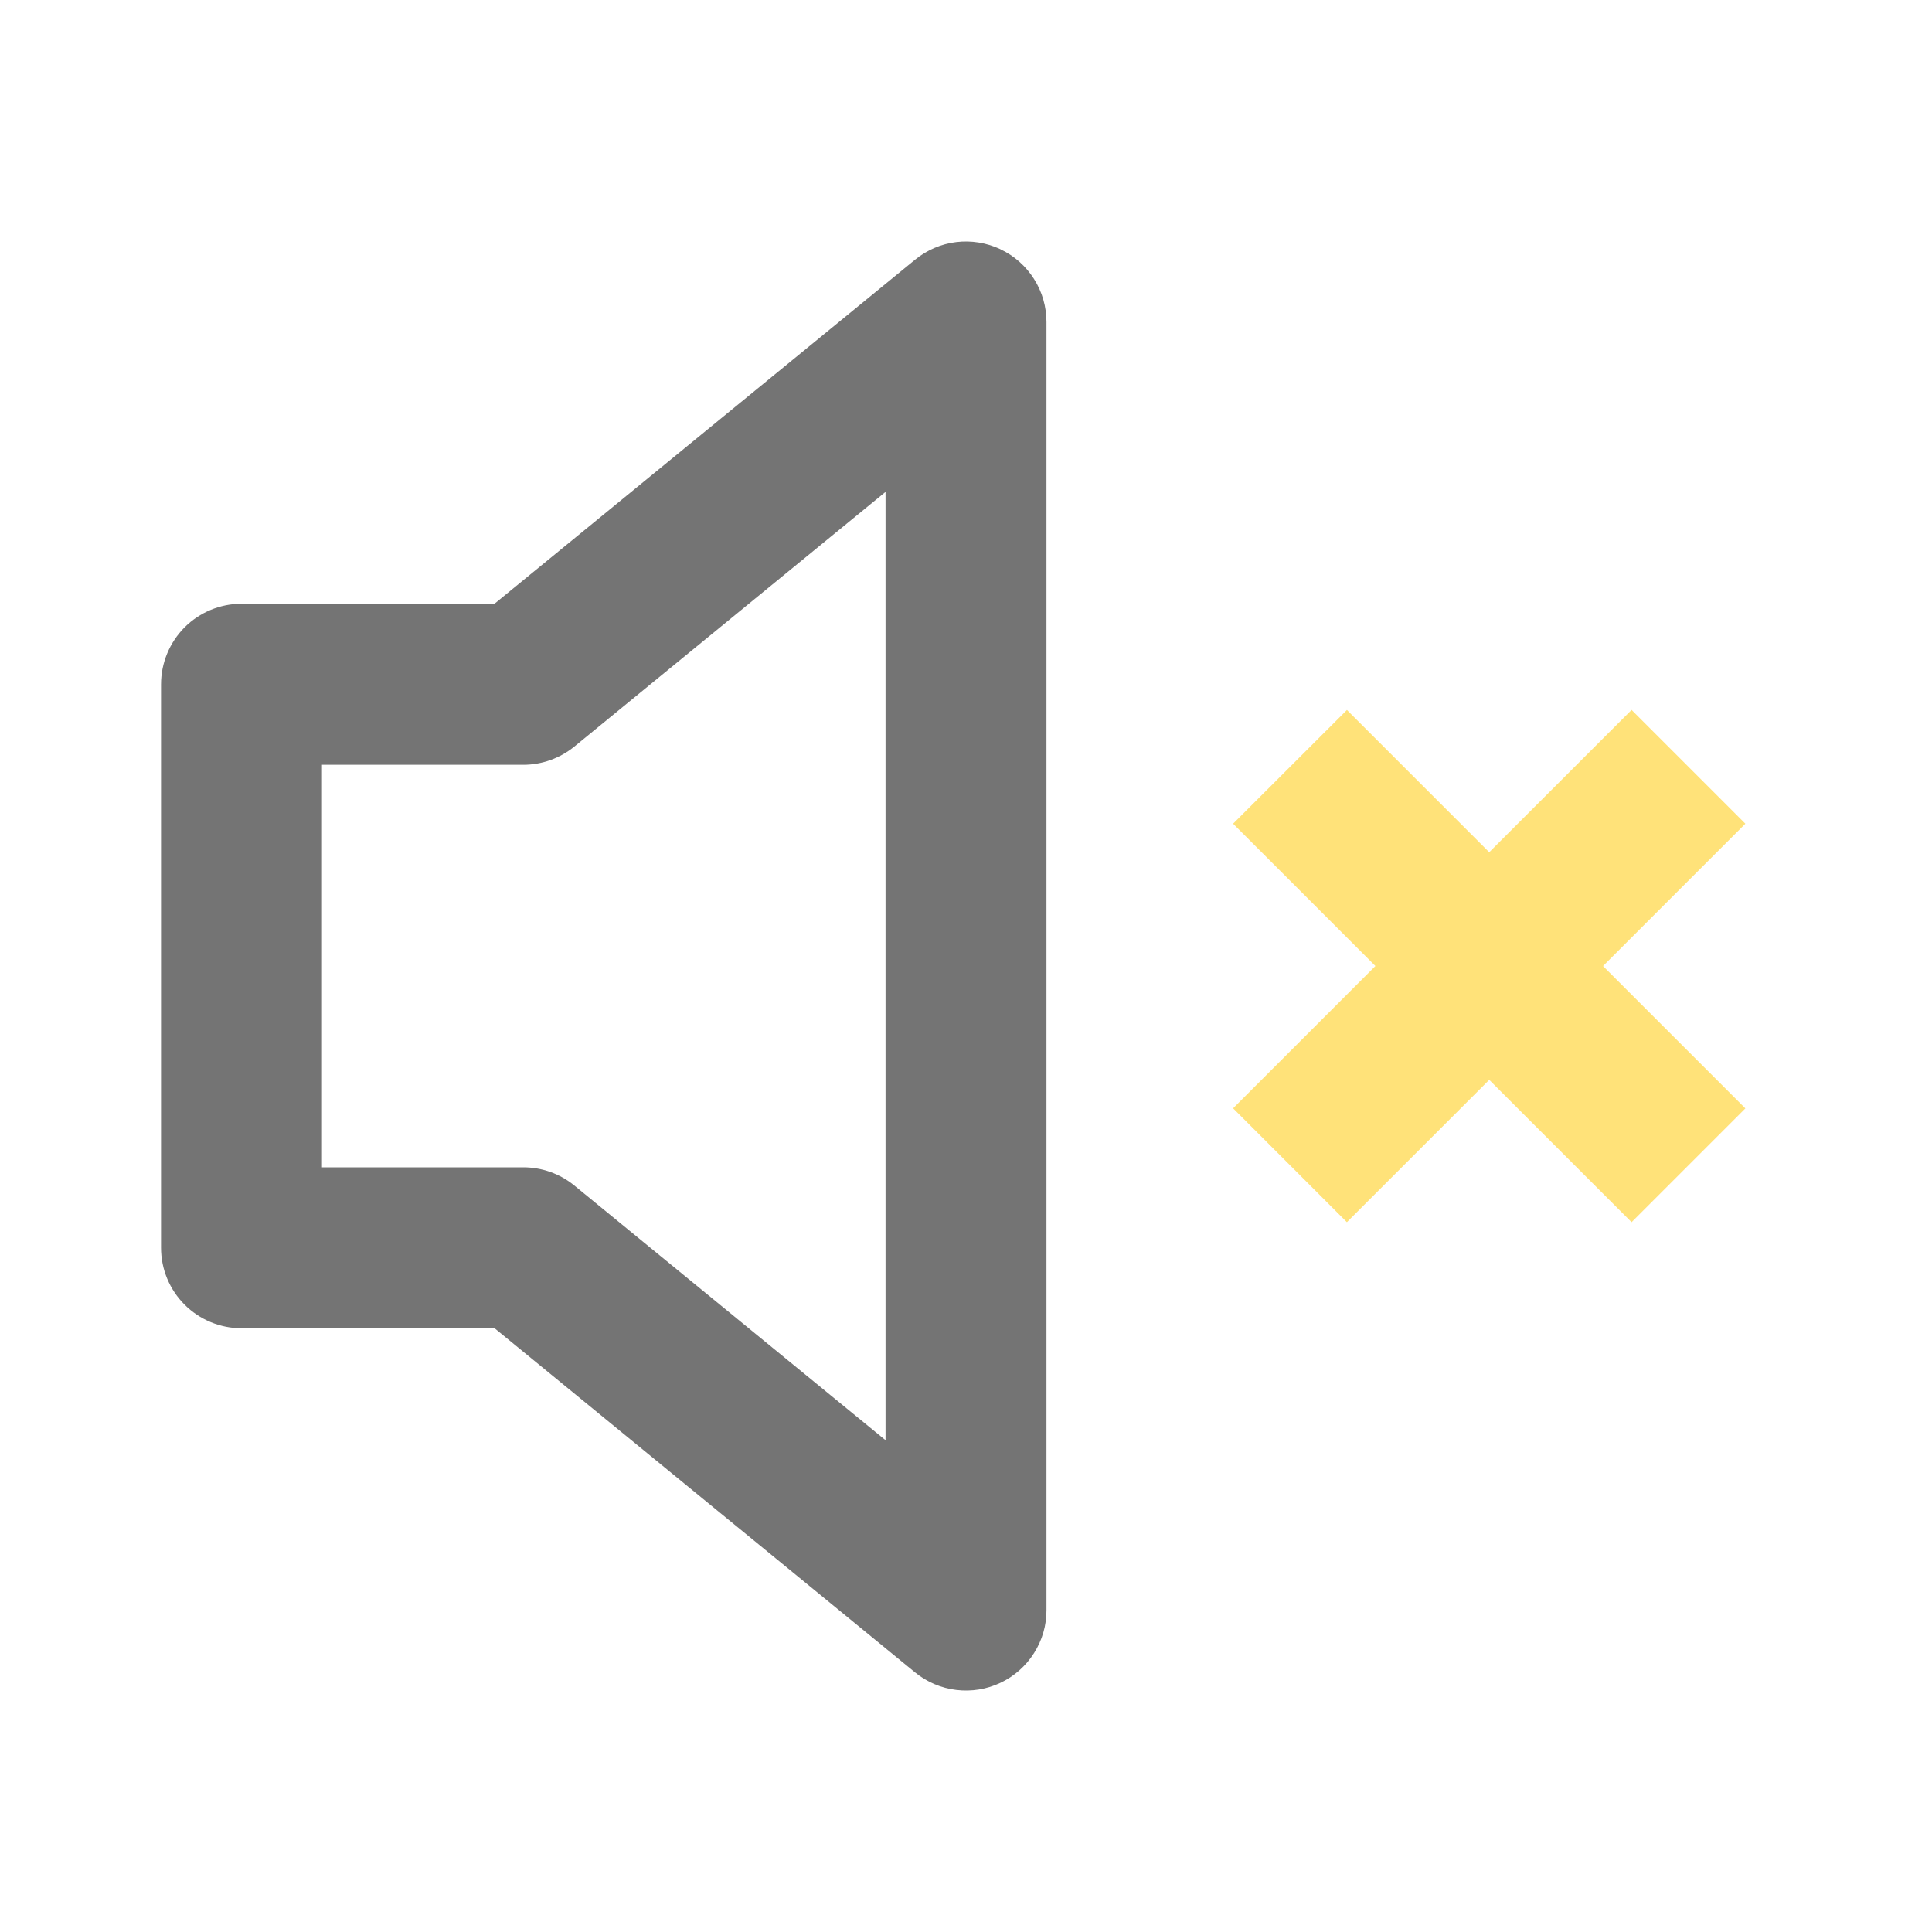 <svg width="20" height="20" viewBox="0 0 20 20" fill="none" xmlns="http://www.w3.org/2000/svg">
    <path
        d="M10.357 2.581C10.5 2.648 10.62 2.755 10.704 2.888C10.789 3.021 10.833 3.176 10.833 3.334V16.667C10.834 16.825 10.789 16.979 10.704 17.113C10.62 17.246 10.499 17.353 10.357 17.42C10.214 17.488 10.056 17.513 9.899 17.494C9.742 17.475 9.594 17.412 9.472 17.312L5.12 13.75H2.5C2.279 13.75 2.067 13.662 1.911 13.506C1.755 13.35 1.667 13.138 1.667 12.917V7.084C1.667 6.863 1.755 6.651 1.911 6.494C2.067 6.338 2.279 6.25 2.5 6.25H5.119L9.472 2.689C9.594 2.589 9.742 2.525 9.899 2.506C10.055 2.487 10.214 2.513 10.357 2.58L10.357 2.581ZM9.167 5.092L5.945 7.729C5.796 7.85 5.609 7.917 5.417 7.917H3.333V12.084H5.417C5.609 12.084 5.796 12.15 5.945 12.272L9.167 14.909V5.092Z"
        fill="#747474" />
    <path d="M13.943 7.349L18.068 11.474L16.89 12.652L12.765 8.527L13.944 7.349H13.943Z" fill="#FFE279" />
    <path d="M18.068 8.527L13.943 12.652L12.765 11.473L16.89 7.349L18.068 8.527Z" fill="#FFE279" />
</svg>